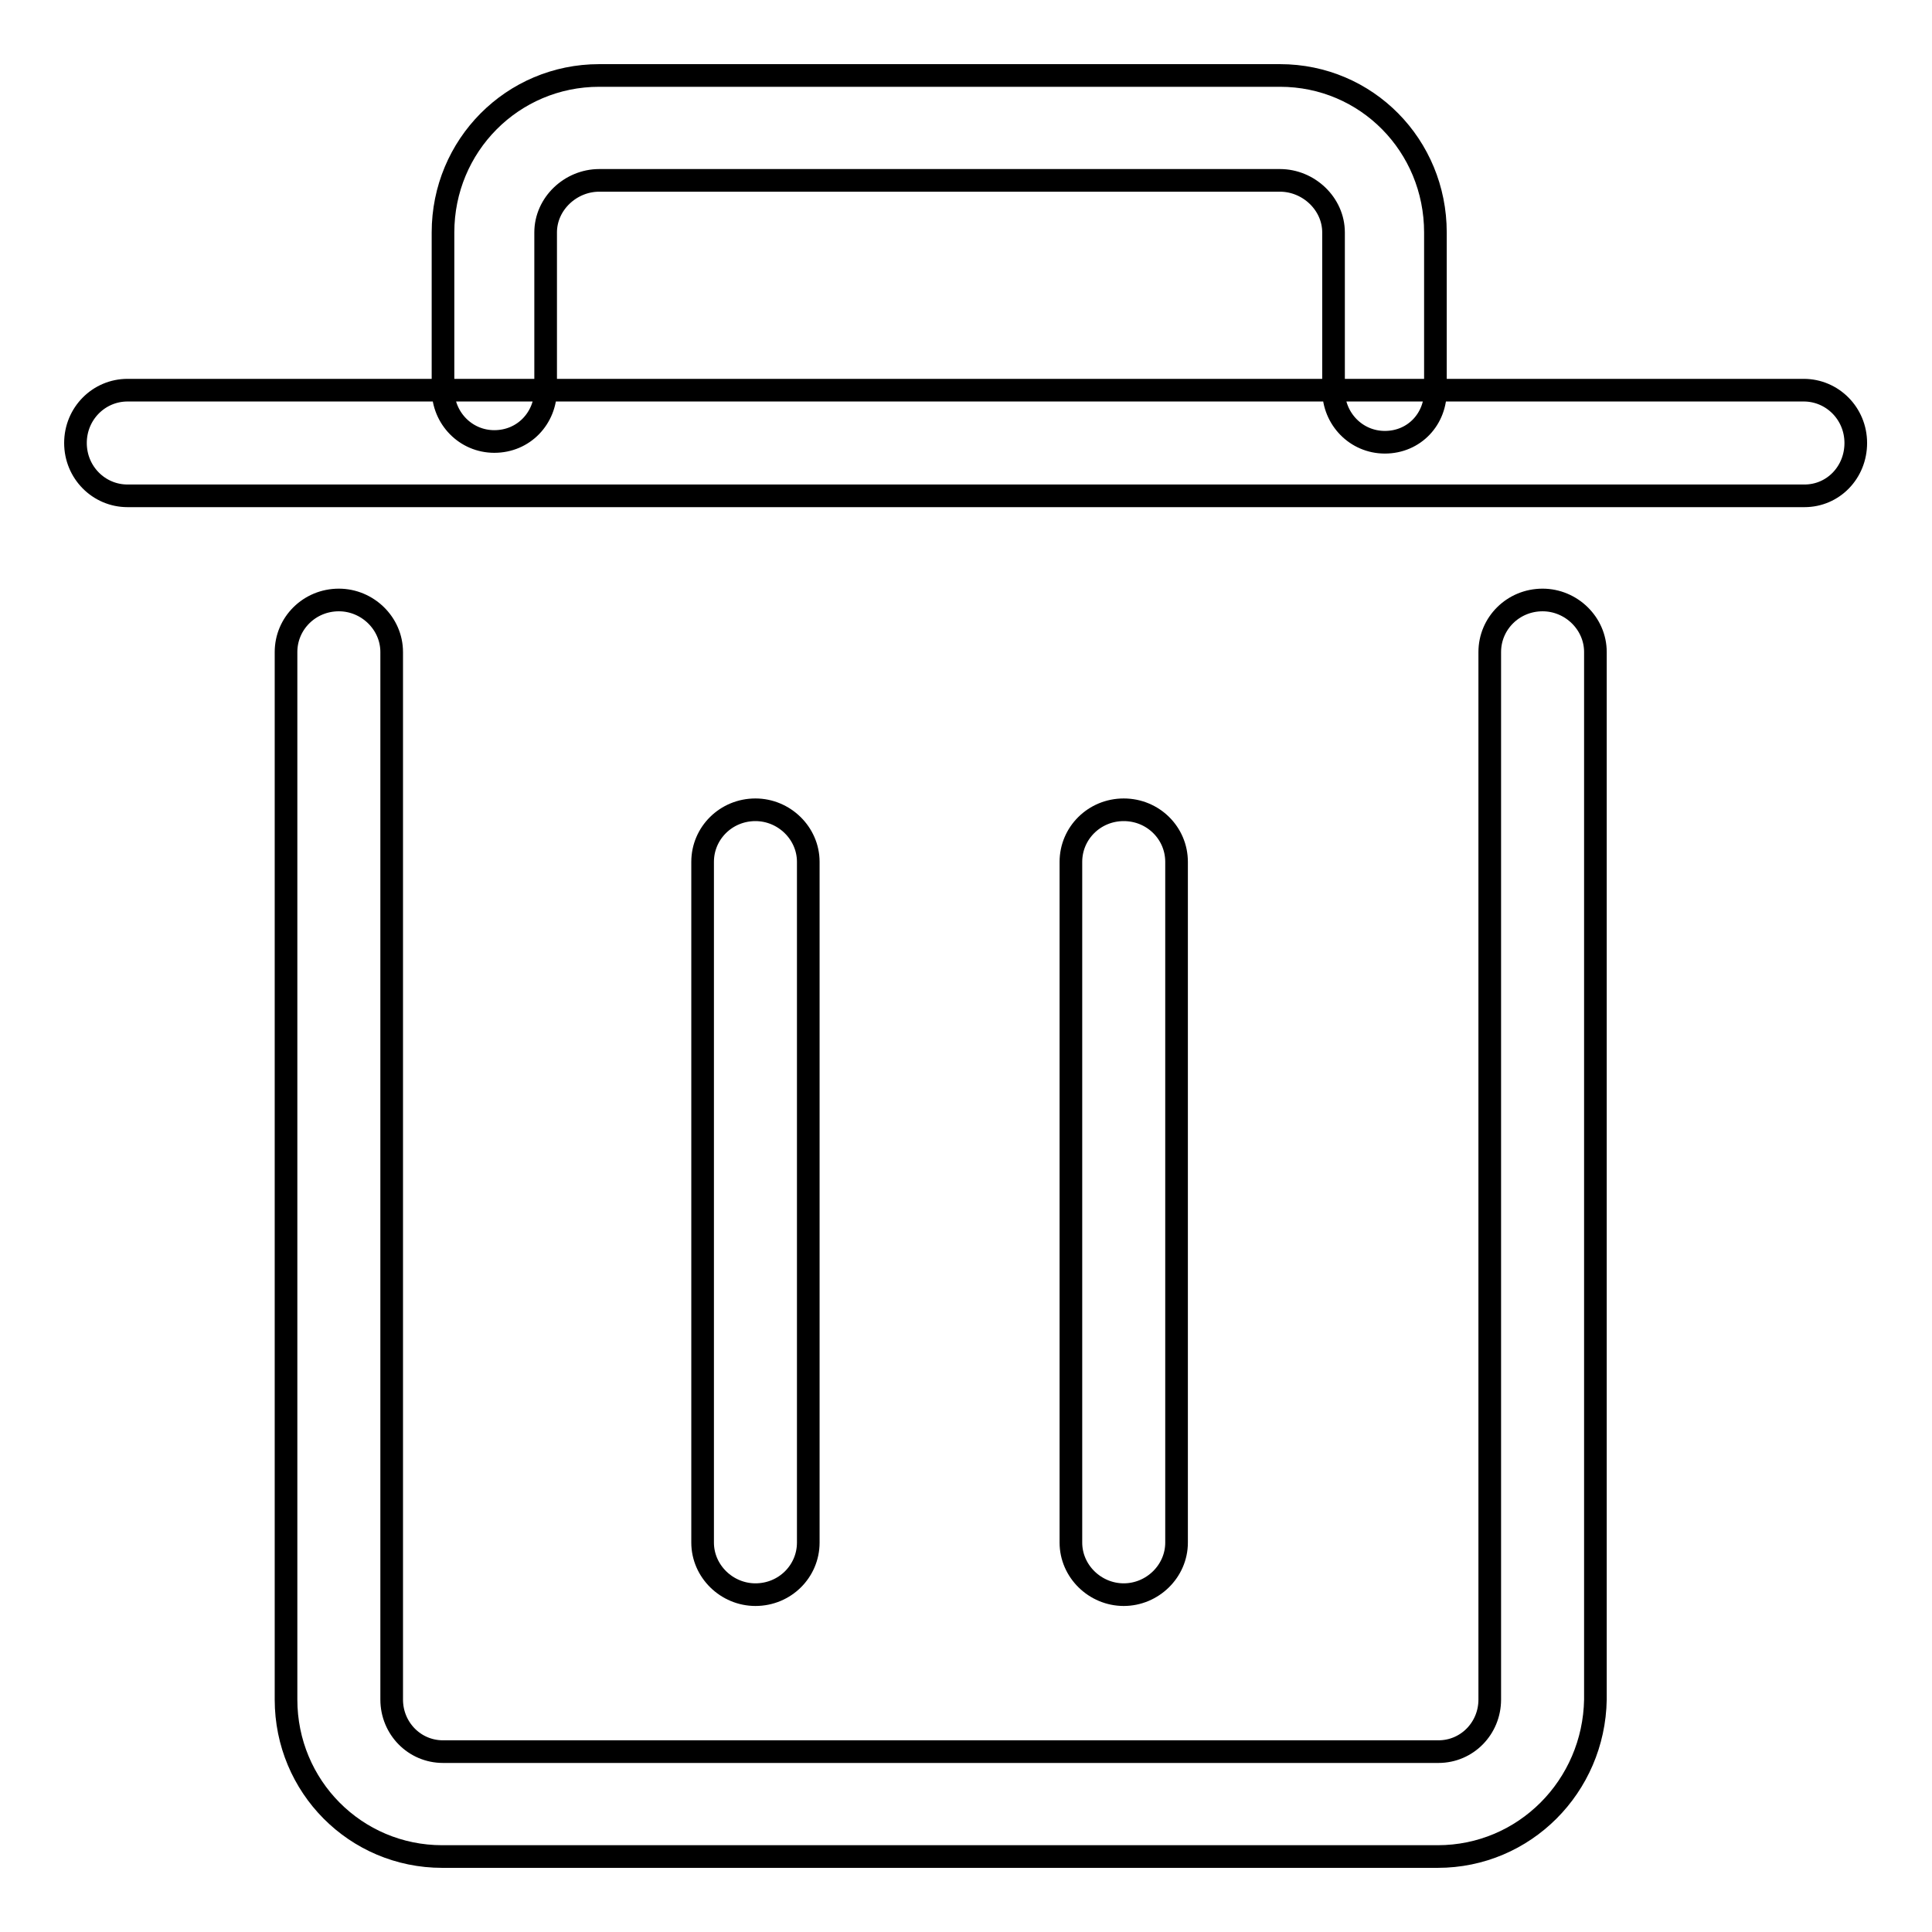 <?xml version="1.0" encoding="utf-8"?>
<!-- Svg Vector Icons : http://www.onlinewebfonts.com/icon -->
<!DOCTYPE svg PUBLIC "-//W3C//DTD SVG 1.1//EN" "http://www.w3.org/Graphics/SVG/1.1/DTD/svg11.dtd">
<svg version="1.1" xmlns="http://www.w3.org/2000/svg" xmlns:xlink="http://www.w3.org/1999/xlink" x="0px" y="0px" viewBox="0 0 256 256" enable-background="new 0 0 256 256" xml:space="preserve">
<g><g><path stroke-width="3" fill-opacity="0" stroke="#000000"  d="M239.1,65.7H16.9c-3.8,0-6.9-3.1-6.9-7s3.1-7,6.9-7h222.1c3.8,0,6.9,3.1,6.9,7S242.9,65.7,239.1,65.7z M190.5,246H58.6c-11.5,0-20.7-9.3-20.7-20.8V86.4c0-3.8,3.1-6.9,7-6.9c3.8,0,7,3.1,7,6.9v138.8c0,3.8,3,6.9,6.8,6.9h131.9c3.8,0,6.8-3.1,6.8-6.9V86.4c0-3.8,3.1-6.9,7-6.9c3.8,0,7,3.1,7,6.9v138.8C211.2,236.7,202,246,190.5,246z M183.5,58.6c-3.8,0-6.8-3.1-6.8-6.9V30.8c0-3.8-3.3-6.9-7.1-6.9H79.4c-3.8,0-7.1,3.1-7.1,6.9v20.8c0,3.8-2.9,6.9-6.8,6.9c-3.8,0-6.8-3.1-6.8-6.9V30.8c0-11.5,9.2-20.8,20.7-20.8h90.2c11.5,0,20.6,9.3,20.6,20.8v20.8C190.3,55.5,187.4,58.6,183.5,58.6z M100.1,211.3c-3.8,0-7-3.1-7-6.9v-90.2c0-3.8,3.1-6.9,7-6.9c3.8,0,7,3.1,7,6.9v90.2C107.1,208.2,104,211.3,100.1,211.3z M148.9,211.3c-3.8,0-7-3.1-7-6.9v-90.2c0-3.8,3.1-6.9,7-6.9s7,3.1,7,6.9v90.2C155.9,208.2,152.7,211.3,148.9,211.3z"/></g></g>
</svg>
